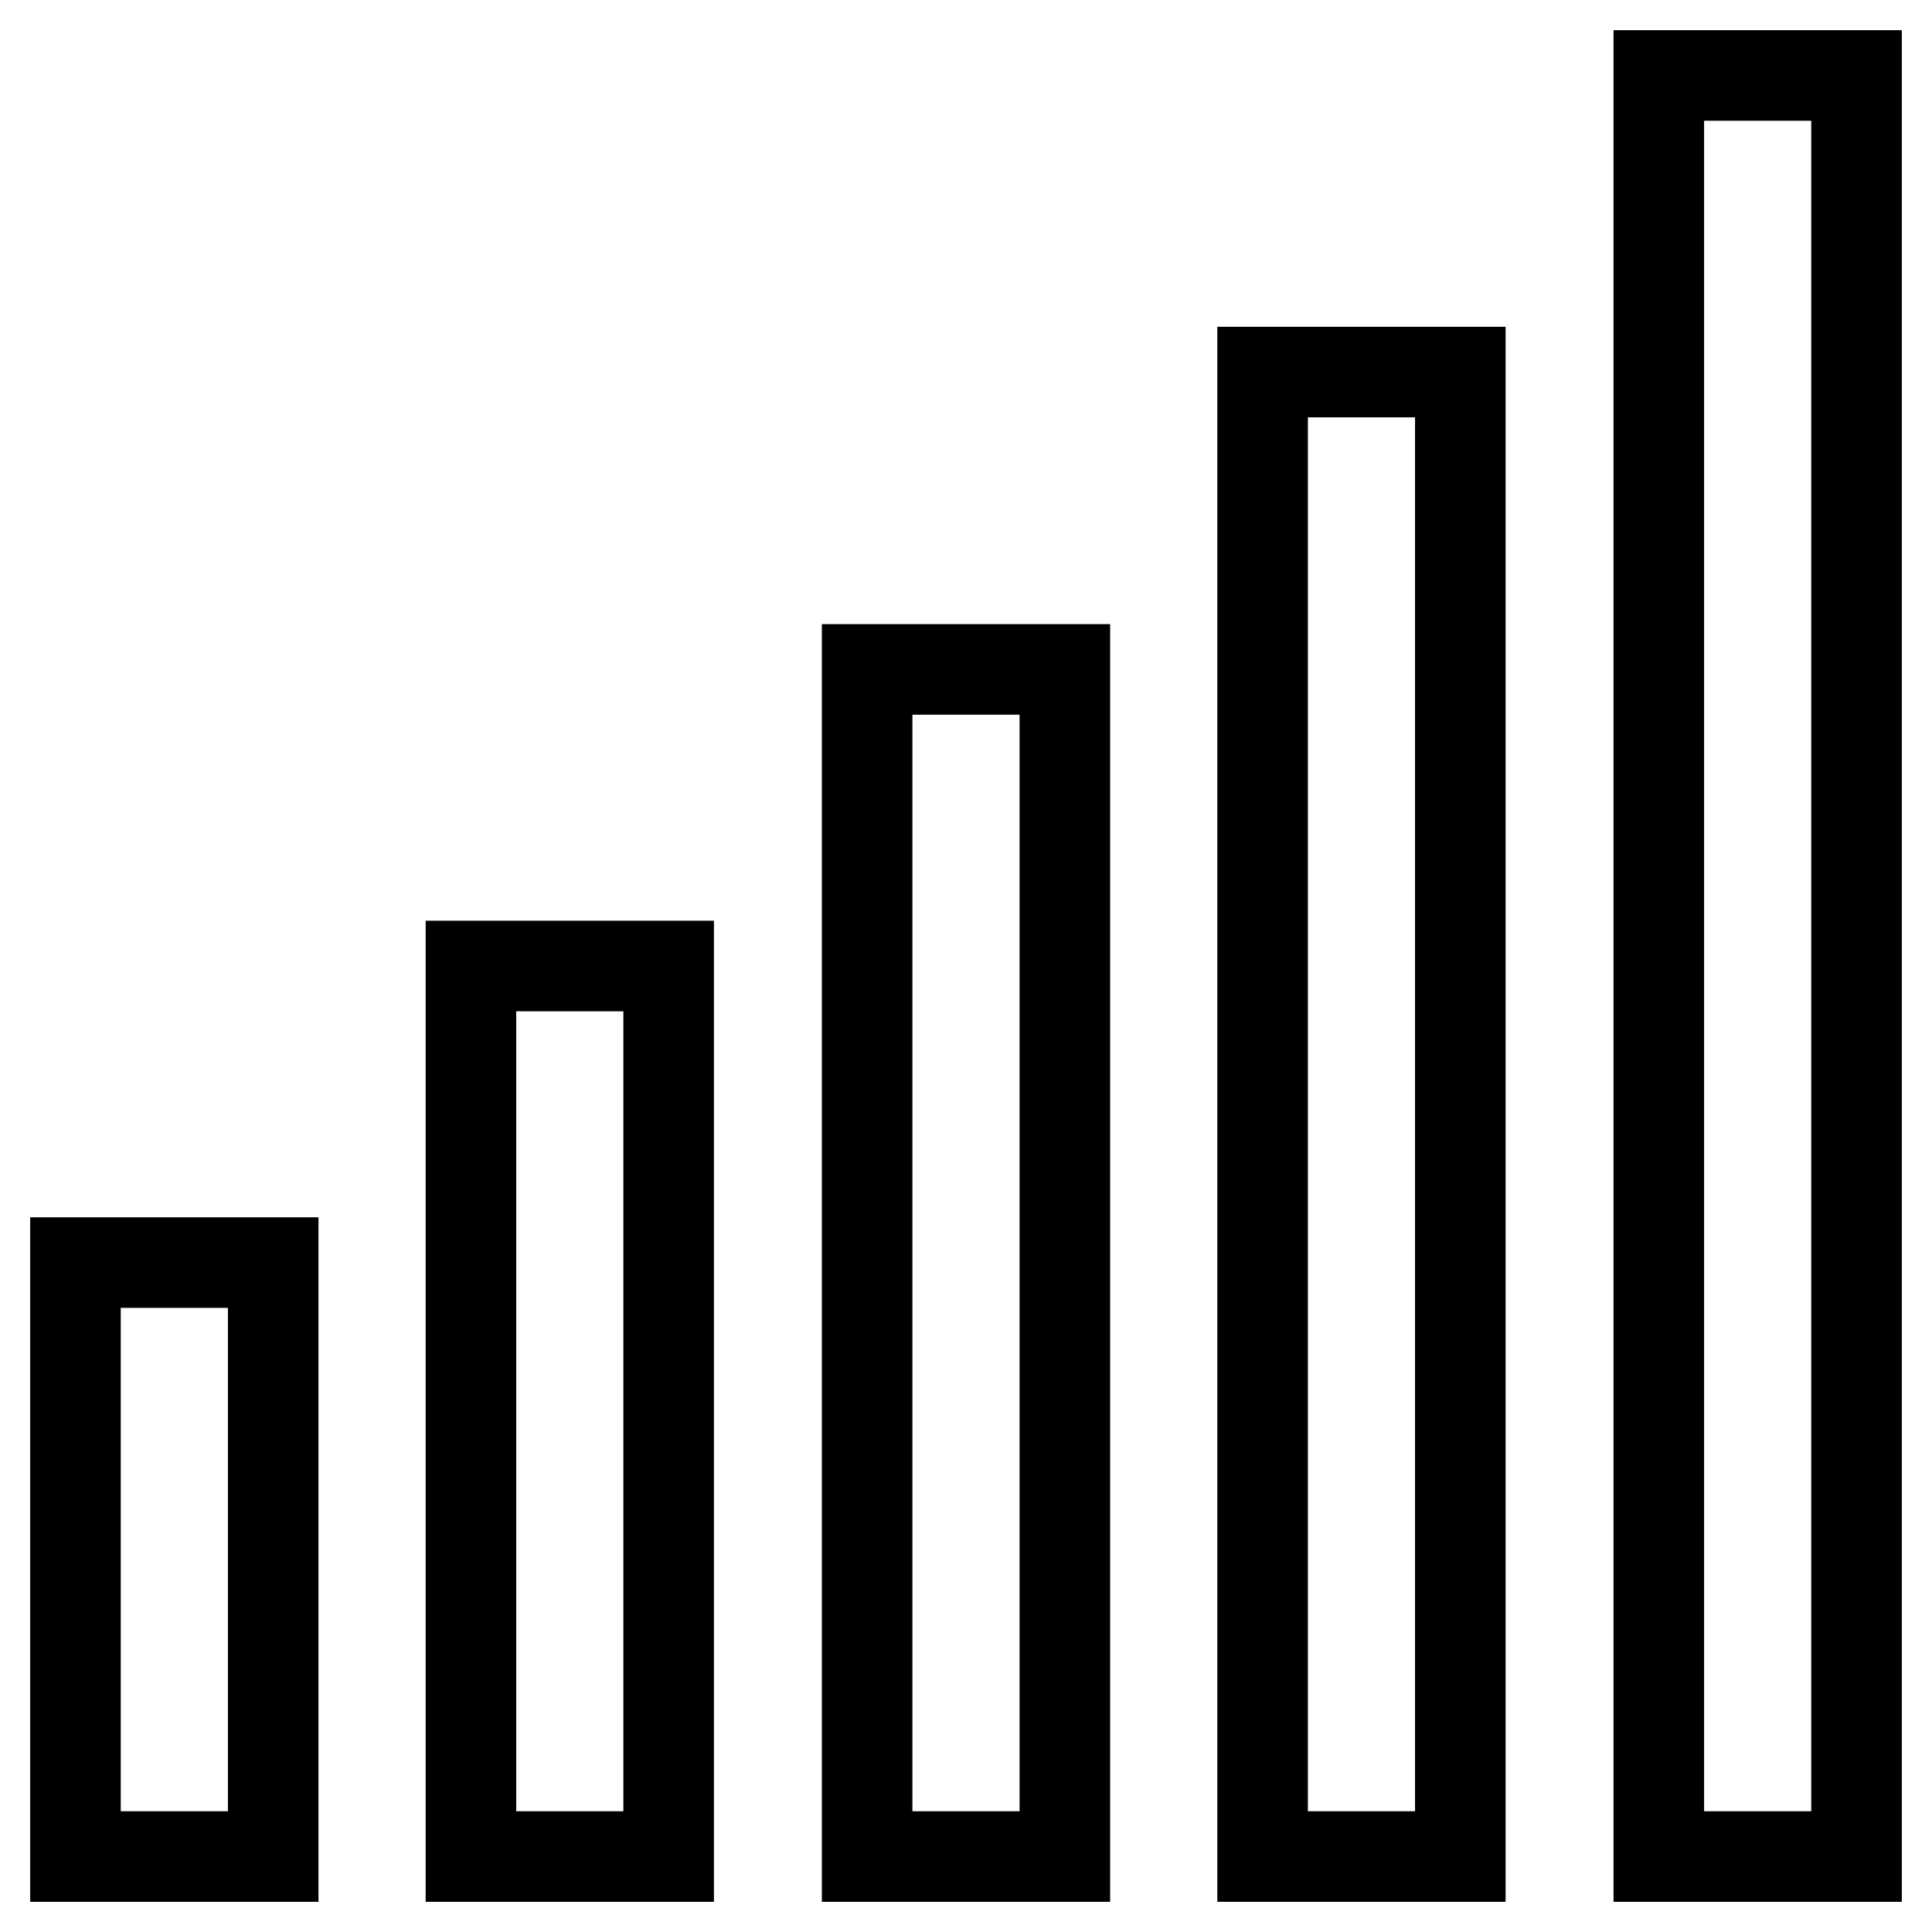 <?xml version="1.0" encoding="utf-8"?>
<!-- Svg Vector Icons : http://www.onlinewebfonts.com/icon -->
<!DOCTYPE svg PUBLIC "-//W3C//DTD SVG 1.1//EN" "http://www.w3.org/Graphics/SVG/1.1/DTD/svg11.dtd">
<svg version="1.1" xmlns="http://www.w3.org/2000/svg" xmlns:xlink="http://www.w3.org/1999/xlink" x="0px" y="0px" viewBox="0 0 256 256" enable-background="new 0 0 256 256" xml:space="preserve">
<g> <path stroke-width="12" fill-opacity="0" stroke="#000000"  d="M10,167.3h26.2V246H10V167.3z M62.4,128h26.2v118H62.4V128z M114.9,88.7h26.2V246h-26.2V88.7z M167.3,49.3 h26.2V246h-26.2V49.3z M219.8,10H246v236h-26.2V10z"/></g>
</svg>